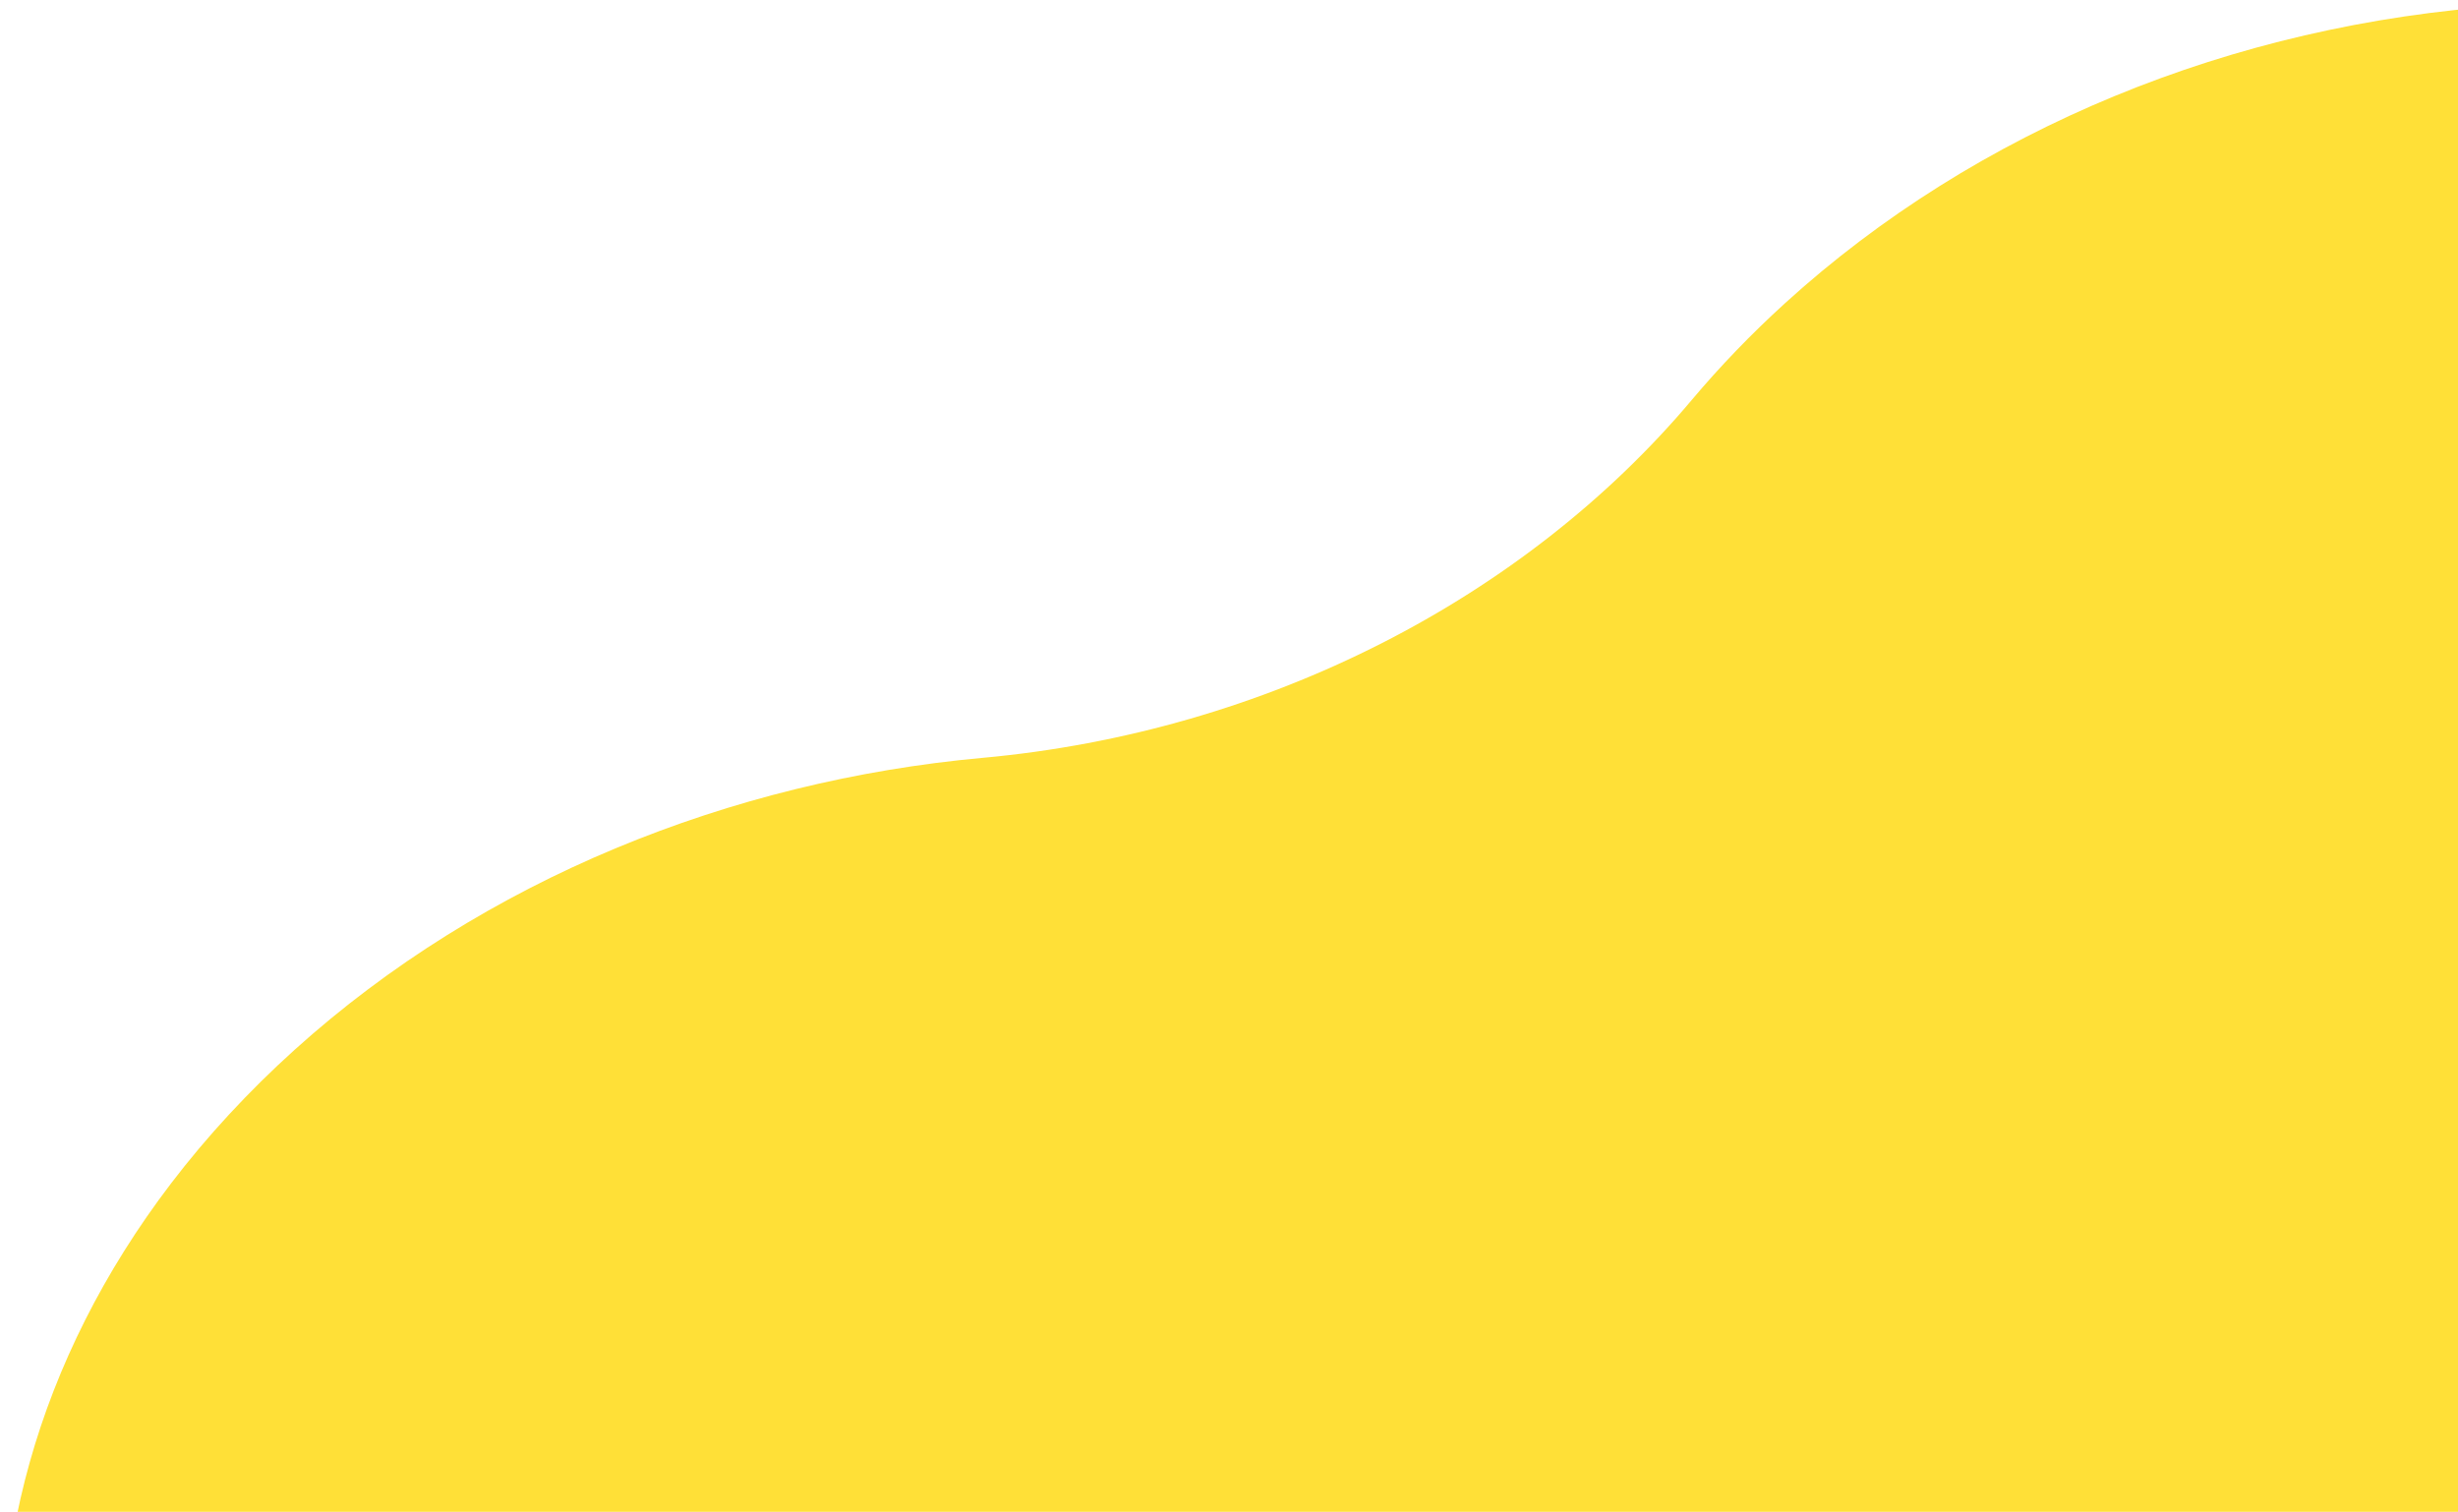 <svg width="291" height="179" viewBox="0 0 291 179" fill="none" xmlns="http://www.w3.org/2000/svg">
<path d="M148.198 325.823C210.782 343.936 261.055 332.491 292.208 319.704C319.553 308.477 357.838 285.45 384.965 239.475C396.976 219.12 406.065 195.415 411.984 169.021C420.379 131.592 420.233 99.265 420.12 93.159C419.61 66.277 406.493 41.848 383.184 24.378C359.875 6.904 329.16 -1.517 296.704 0.658C264.247 2.83 233.929 15.347 211.335 35.893C207.329 39.54 203.648 43.361 200.308 47.331C180.497 70.884 149.867 86.677 116.319 89.731C86.591 92.438 57.286 104.092 34.889 124.288C29.439 129.202 24.513 134.53 20.247 140.123C-11.696 182.014 -4.734 235.236 36.796 266.671C75.546 295.999 111.986 315.35 148.195 325.831L148.198 325.823Z" fill="#FFE037"/>
</svg>
